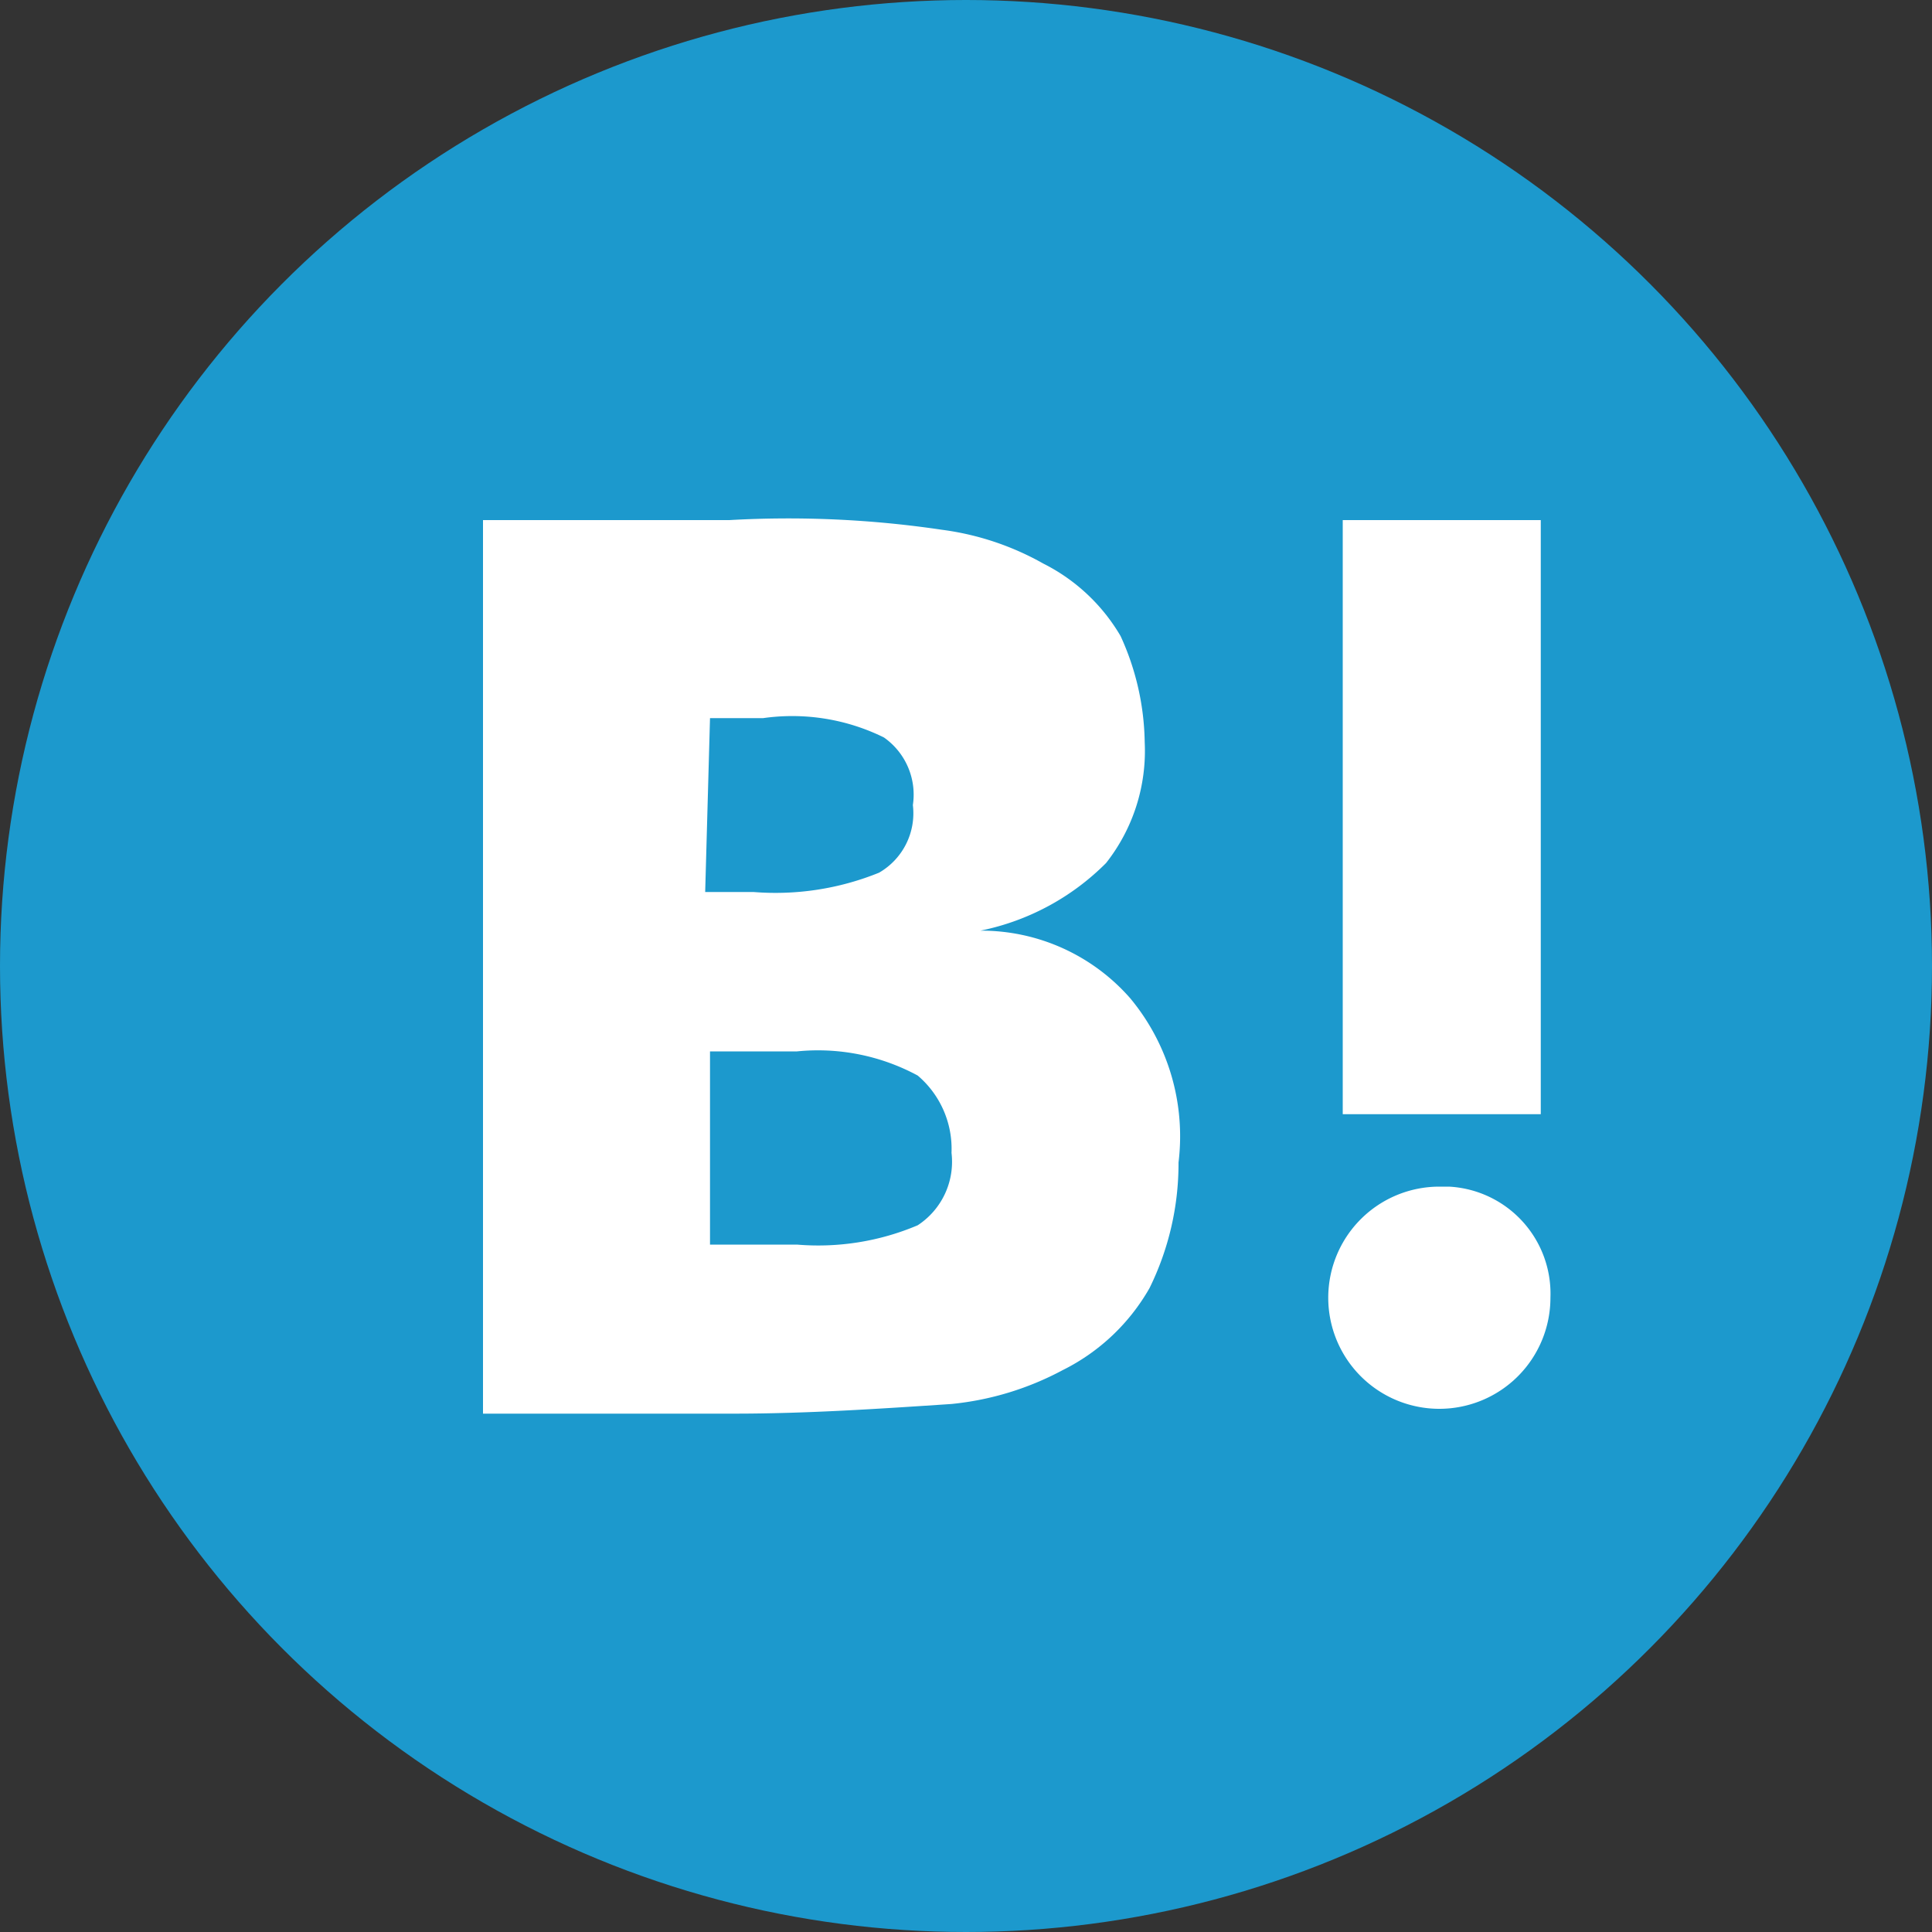 <svg xmlns="http://www.w3.org/2000/svg" width="40" height="40" viewBox="0 0 40 40">
  <rect x="0" y="0" width="40" height="40" fill="#333333" stroke="none"/>
  <defs>
    <style>
      .cls-1 {
        fill: #1c99cd;
      }

      .cls-2 {
        fill: #fff;
      }
    </style>
  </defs>
  <g id="グループ_1612" data-name="グループ 1612" transform="translate(-581 -3735)">
    <circle id="楕円形_44" data-name="楕円形 44" class="cls-1" cx="20" cy="20" r="20" transform="translate(581 3735)"/>
    <g id="icon_hatena" transform="translate(591 3744.268)">
      <path id="パス_11" data-name="パス 11" class="cls-2" d="M13.4,11.4A4.1,4.1,0,0,0,10.3,10a5.1,5.1,0,0,0,2.6-1.4,3.75,3.75,0,0,0,.8-2.5,5.45,5.45,0,0,0-.5-2.2,3.86,3.86,0,0,0-1.6-1.5,5.786,5.786,0,0,0-2.1-.7,21.634,21.634,0,0,0-4.4-.2H0V20H5.2c1.5,0,3-.1,4.5-.2a6.154,6.154,0,0,0,2.3-.7,4.237,4.237,0,0,0,1.8-1.7,5.834,5.834,0,0,0,.6-2.6,4.468,4.468,0,0,0-1-3.4ZM4.7,5.6H5.8A4.289,4.289,0,0,1,8.3,6a1.445,1.445,0,0,1,.6,1.4,1.42,1.42,0,0,1-.7,1.4,5.7,5.7,0,0,1-2.6.4h-1ZM9,16.1a5.278,5.278,0,0,1-2.5.4H4.7v-4H6.5A4.345,4.345,0,0,1,9,13a1.99,1.99,0,0,1,.7,1.6A1.57,1.57,0,0,1,9,16.1Z"/>
      <path id="パス_12" data-name="パス 12" class="cls-2" d="M19.8,15.3a2.3,2.3,0,1,0,2.3,2.3h0A2.219,2.219,0,0,0,20,15.3Z"/>
      <rect id="長方形_35" data-name="長方形 35" class="cls-2" width="4.1" height="12.3" transform="translate(17.8 1.5)"/>
    </g>
  </g>
</svg>

